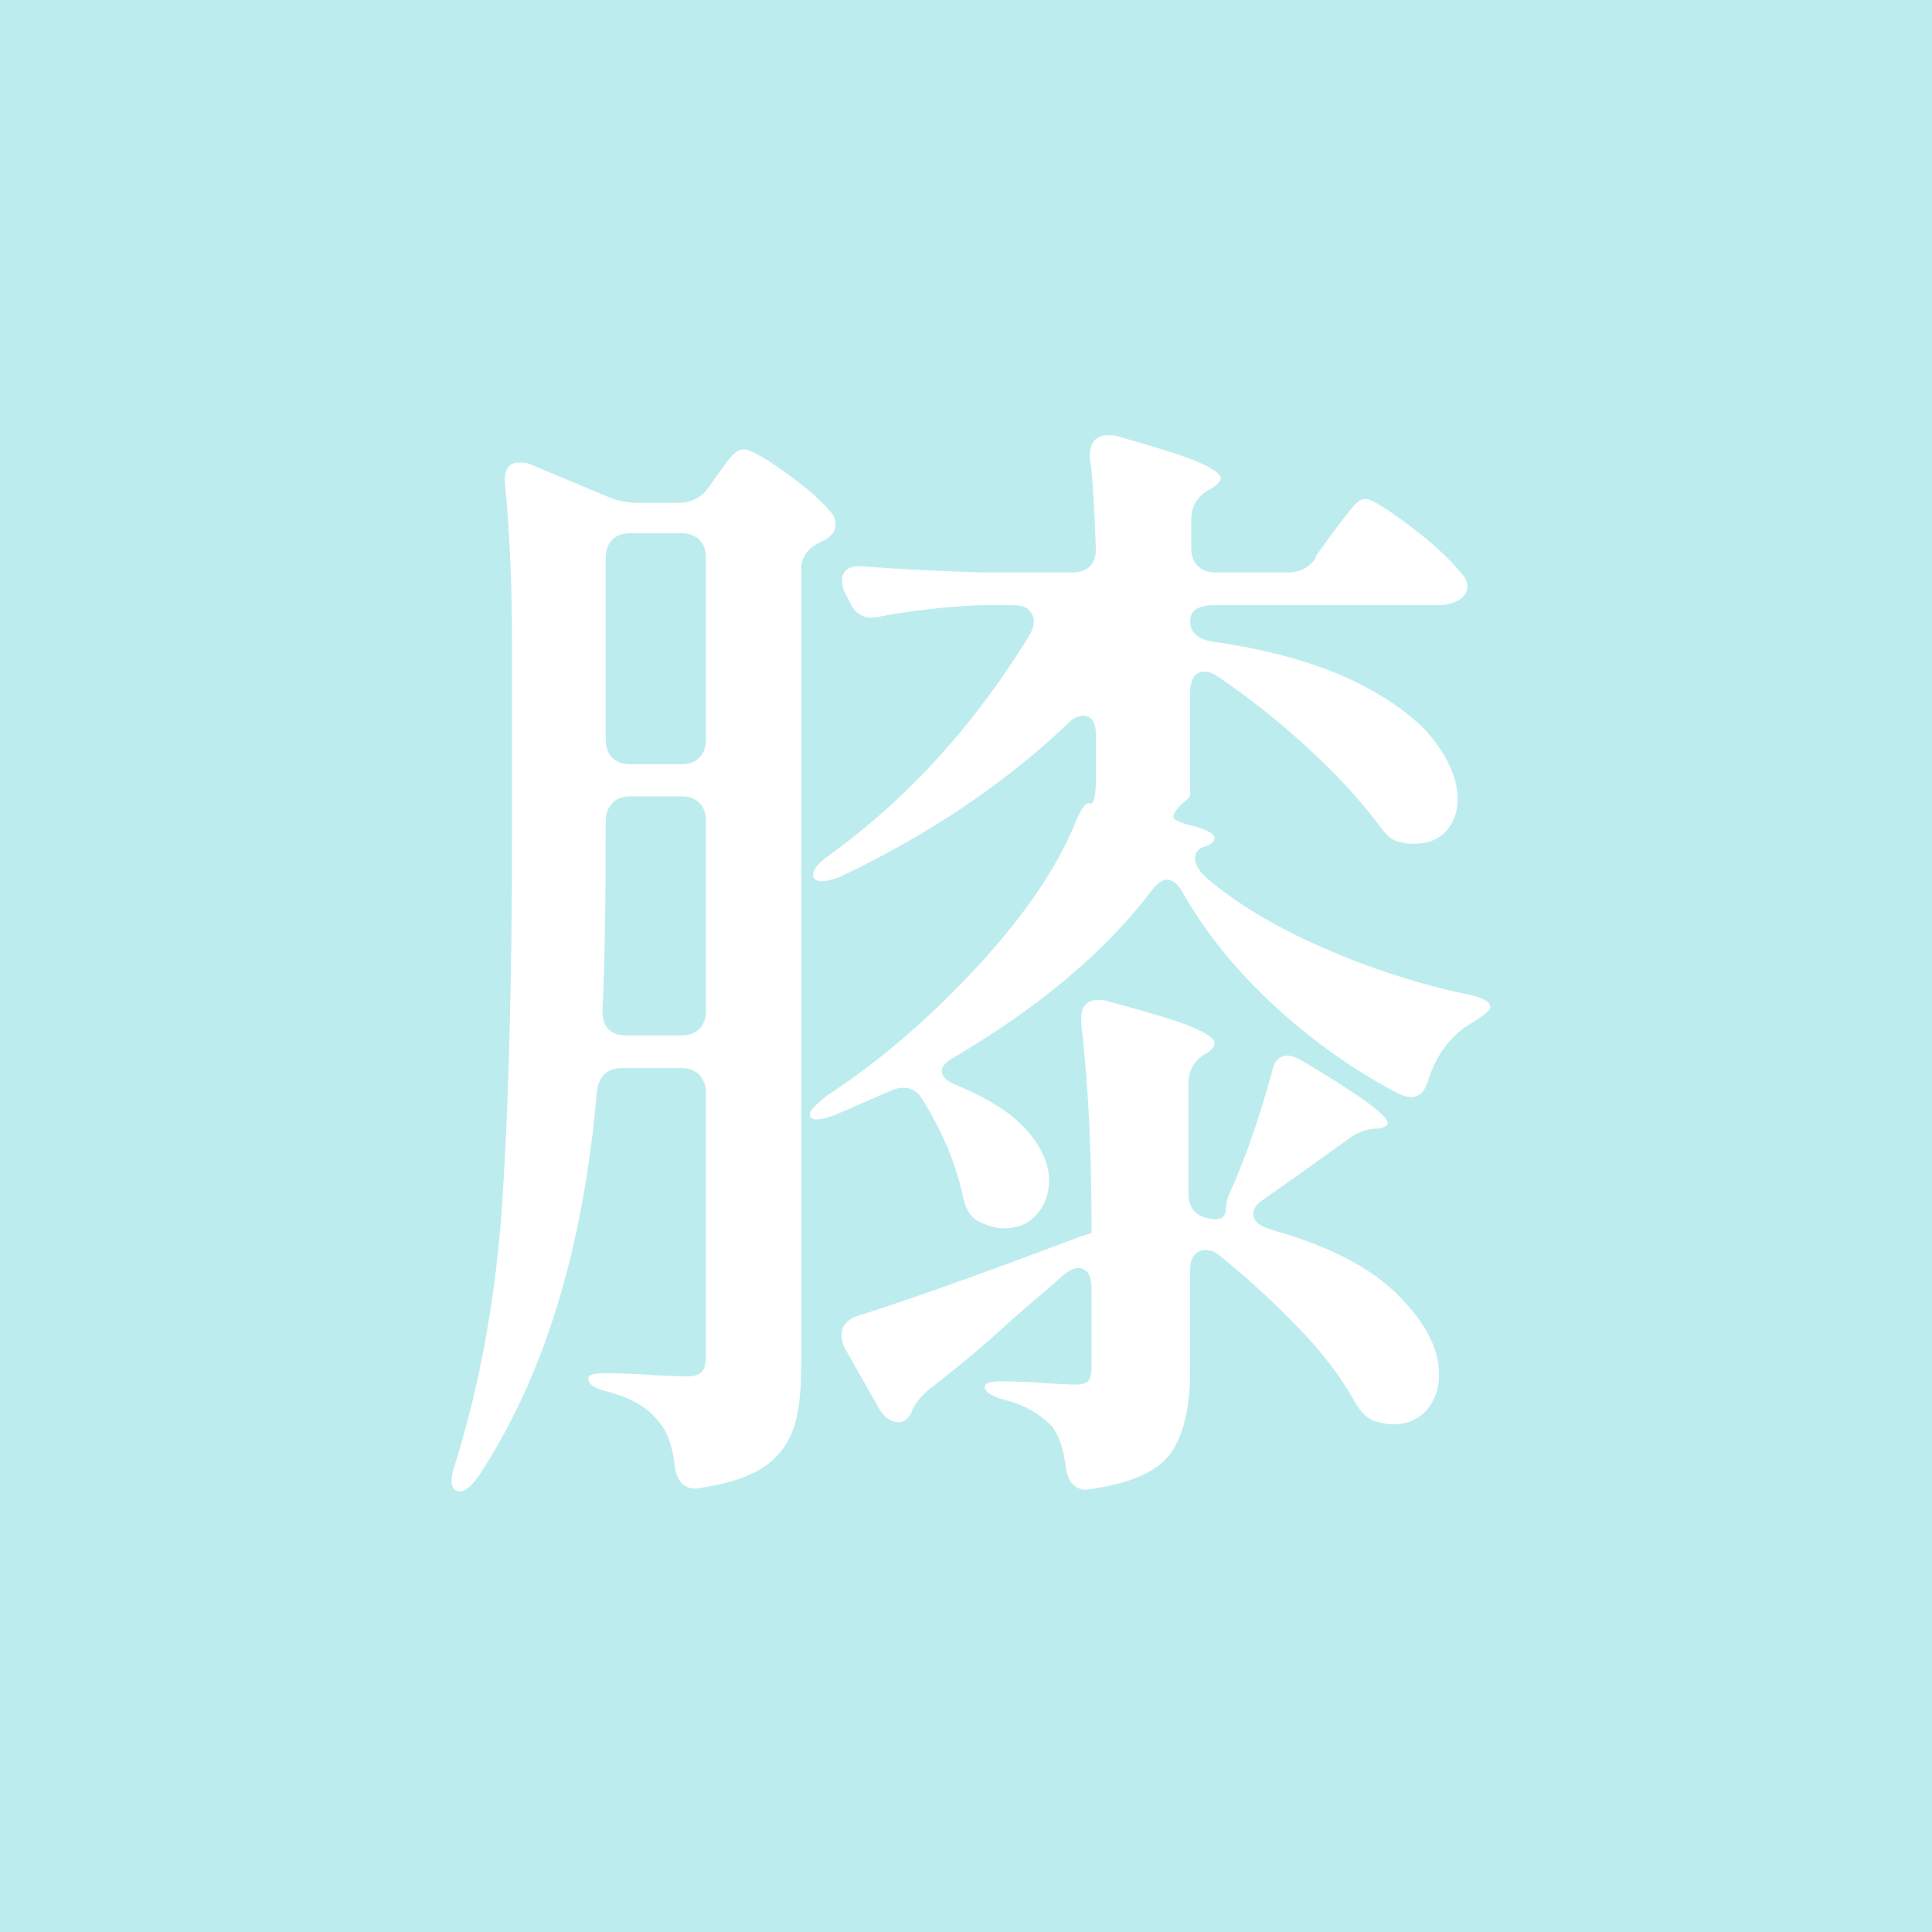 <?xml version="1.0" encoding="UTF-8"?><svg id="_イヤー_2" xmlns="http://www.w3.org/2000/svg" width="35.47" height="35.47" viewBox="0 0 35.47 35.47"><defs><style>.cls-1{fill:#fff;}.cls-2{fill:#bdecef;}</style></defs><g id="_定デザイン"><g><rect class="cls-2" width="35.47" height="35.47"/><path class="cls-1" d="M12.84,19.73c-.08-.08-.19-.12-.33-.12h-1.09c-.27,0-.42,.14-.46,.42-.25,2.91-.98,5.27-2.18,7.08-.13,.18-.24,.27-.34,.27s-.15-.07-.15-.21c0-.07,.02-.16,.06-.27,.48-1.54,.77-3.19,.88-4.96,.11-1.76,.17-3.98,.17-6.66v-3.44c0-1.08-.04-2.06-.13-2.96v-.08c0-.21,.09-.31,.27-.31,.08,0,.15,.01,.21,.04l1.41,.59c.15,.07,.33,.11,.53,.11h.76c.24,0,.42-.09,.55-.27l.15-.21s.08-.11,.15-.21c.07-.1,.13-.17,.19-.22,.06-.05,.11-.07,.17-.07,.11,0,.36,.14,.74,.41,.38,.27,.67,.52,.86,.75,.06,.07,.08,.15,.08,.23,0,.1-.06,.19-.19,.27l-.08,.04c-.24,.11-.36,.28-.36,.5v14.62c0,.46-.04,.84-.13,1.12s-.26,.53-.51,.71c-.26,.19-.65,.33-1.17,.41l-.13,.02c-.21,0-.34-.13-.38-.4-.04-.38-.14-.65-.29-.82-.18-.25-.48-.43-.9-.55-.27-.06-.4-.14-.4-.25,0-.07,.1-.1,.31-.1s.53,.01,.95,.04l.53,.02c.15,0,.25-.03,.3-.09,.05-.06,.07-.16,.07-.3v-4.81c0-.14-.04-.25-.12-.33Zm-1.6-4.98c-.08,.08-.12,.19-.12,.33v.19c0,1.42-.02,2.51-.06,3.28,0,.31,.15,.46,.44,.46h1.01c.14,0,.25-.04,.33-.12,.08-.08,.12-.19,.12-.33v-3.49c0-.14-.04-.25-.12-.33-.08-.08-.19-.12-.33-.12h-.94c-.14,0-.25,.04-.33,.12Zm1.6-.84c.08-.08,.12-.19,.12-.33v-3.34c0-.14-.04-.25-.12-.33-.08-.08-.19-.12-.33-.12h-.94c-.14,0-.25,.04-.33,.12-.08,.08-.12,.19-.12,.33v3.34c0,.14,.04,.25,.12,.33,.08,.08,.19,.12,.33,.12h.94c.14,0,.25-.04,.33-.12Zm11.31-3.69l.29-.4c.04-.06,.11-.15,.21-.28,.1-.13,.18-.23,.24-.29s.12-.09,.18-.09c.11,0,.38,.17,.82,.5s.75,.63,.95,.88c.07,.07,.1,.15,.1,.23s-.04,.16-.13,.23c-.11,.07-.25,.11-.4,.11h-4.12c-.29,0-.44,.1-.44,.29,0,.21,.14,.34,.42,.38,1.05,.15,1.91,.4,2.58,.72,.67,.33,1.16,.69,1.46,1.07,.3,.39,.45,.75,.45,1.1,0,.24-.07,.43-.21,.59-.14,.15-.33,.23-.57,.23-.1,0-.17,0-.21-.02-.11-.01-.2-.05-.26-.1-.06-.06-.13-.13-.2-.23-.32-.43-.75-.9-1.28-1.39s-1.08-.93-1.66-1.32c-.1-.07-.18-.1-.25-.1-.18,0-.27,.13-.27,.4v1.87s-.02,.06-.06,.08c-.17,.14-.25,.25-.25,.32,0,.04,.08,.08,.23,.13,.35,.08,.53,.17,.53,.25,0,.07-.07,.13-.21,.17-.1,.04-.15,.11-.15,.21s.06,.21,.19,.34c.57,.49,1.29,.92,2.16,1.3s1.76,.67,2.67,.86c.27,.06,.4,.13,.4,.23,0,.06-.11,.15-.34,.29-.38,.22-.64,.57-.8,1.05-.06,.21-.16,.31-.31,.31-.07,0-.15-.02-.23-.06-.83-.43-1.58-.97-2.28-1.61-.69-.64-1.26-1.33-1.69-2.09-.08-.15-.18-.23-.29-.23-.07,0-.16,.06-.27,.19-.42,.56-.94,1.1-1.57,1.63-.63,.53-1.32,1-2.06,1.44-.15,.08-.23,.17-.23,.25,0,.11,.1,.2,.29,.27,.57,.24,1,.51,1.27,.82,.27,.31,.41,.62,.41,.92,0,.25-.08,.46-.23,.63-.15,.17-.35,.25-.59,.25-.15,0-.31-.04-.48-.13-.15-.08-.25-.25-.29-.5-.13-.57-.37-1.16-.74-1.74-.08-.14-.2-.21-.34-.21-.08,0-.17,.02-.25,.06l-1.01,.44c-.27,.1-.42,.11-.46,.02v-.04c0-.06,.1-.16,.29-.32,.98-.64,1.9-1.43,2.77-2.37,.87-.94,1.47-1.82,1.81-2.65,.11-.27,.2-.39,.27-.36s.11-.13,.11-.46v-.8c0-.11-.02-.2-.06-.26-.04-.06-.1-.09-.17-.09-.1,0-.2,.05-.29,.15-1.15,1.09-2.54,2.03-4.18,2.81-.17,.06-.28,.08-.34,.08-.07,0-.12-.03-.15-.08v-.04c0-.1,.09-.21,.27-.34,1.47-1.06,2.71-2.43,3.72-4.09,.04-.08,.06-.16,.06-.23,0-.08-.04-.15-.1-.21-.07-.06-.16-.08-.27-.08h-.61c-.66,.03-1.27,.1-1.85,.21-.03,.01-.08,.02-.15,.02-.18,0-.32-.1-.4-.29l-.08-.15c-.04-.08-.06-.16-.06-.23,0-.21,.14-.3,.42-.27,.48,.04,1.2,.08,2.16,.11h1.64c.29,0,.44-.15,.44-.44-.03-.77-.06-1.32-.11-1.66v-.04c0-.25,.11-.38,.34-.38,.07,0,.13,0,.17,.02,.7,.2,1.19,.35,1.47,.47,.28,.12,.42,.22,.42,.3,0,.06-.06,.12-.17,.19l-.08,.04c-.2,.13-.29,.31-.29,.55v.5c0,.14,.04,.25,.12,.33s.19,.12,.33,.12h1.32c.22,0,.4-.09,.52-.27Zm-1.81,12.16c.11,0,.17-.07,.17-.21,0-.07,.02-.15,.06-.25,.28-.62,.54-1.36,.78-2.23,.04-.21,.14-.31,.29-.31,.08,0,.18,.04,.29,.11,1.04,.62,1.55,.99,1.55,1.13,0,.04-.06,.08-.17,.1h-.06c-.18,.01-.36,.08-.52,.21l-.88,.63-.65,.46c-.13,.08-.19,.17-.19,.27,0,.13,.11,.22,.34,.29,1.04,.29,1.81,.69,2.31,1.19s.76,.98,.76,1.46c0,.27-.08,.49-.23,.66s-.36,.26-.61,.26c-.07,0-.16-.01-.27-.04-.17-.03-.31-.15-.44-.38-.24-.43-.58-.89-1.03-1.35-.45-.47-.93-.91-1.45-1.33-.08-.07-.17-.1-.27-.1-.08,0-.15,.04-.2,.1-.05,.07-.07,.16-.07,.27v1.85c0,.67-.12,1.17-.35,1.5-.23,.33-.7,.55-1.42,.66l-.13,.02c-.21,0-.34-.13-.38-.4-.04-.34-.13-.59-.25-.76-.24-.24-.52-.4-.84-.48-.27-.07-.4-.15-.4-.25,0-.07,.1-.1,.31-.1,.2,0,.49,.01,.88,.04l.46,.02c.13,0,.21-.02,.25-.07s.06-.13,.06-.24v-1.45c0-.25-.08-.38-.25-.38-.07,0-.16,.04-.27,.13l-.36,.32c-.15,.12-.44,.37-.86,.75s-.85,.72-1.28,1.06c-.15,.14-.25,.27-.29,.4-.06,.11-.13,.17-.23,.17-.14,0-.26-.08-.36-.25l-.63-1.11c-.04-.08-.06-.17-.06-.25,0-.15,.1-.27,.29-.34,.77-.24,2.06-.69,3.86-1.37,.29-.11,.44-.16,.44-.15v-.1c0-1.4-.06-2.65-.19-3.76v-.08c0-.22,.1-.34,.31-.34,.07,0,.13,0,.17,.02,.74,.2,1.26,.35,1.54,.47,.29,.12,.43,.22,.43,.3,0,.06-.05,.12-.15,.19l-.04,.02c-.2,.13-.29,.3-.29,.53v2.02c0,.27,.13,.42,.38,.46l.13,.02Z"/></g></g></svg>